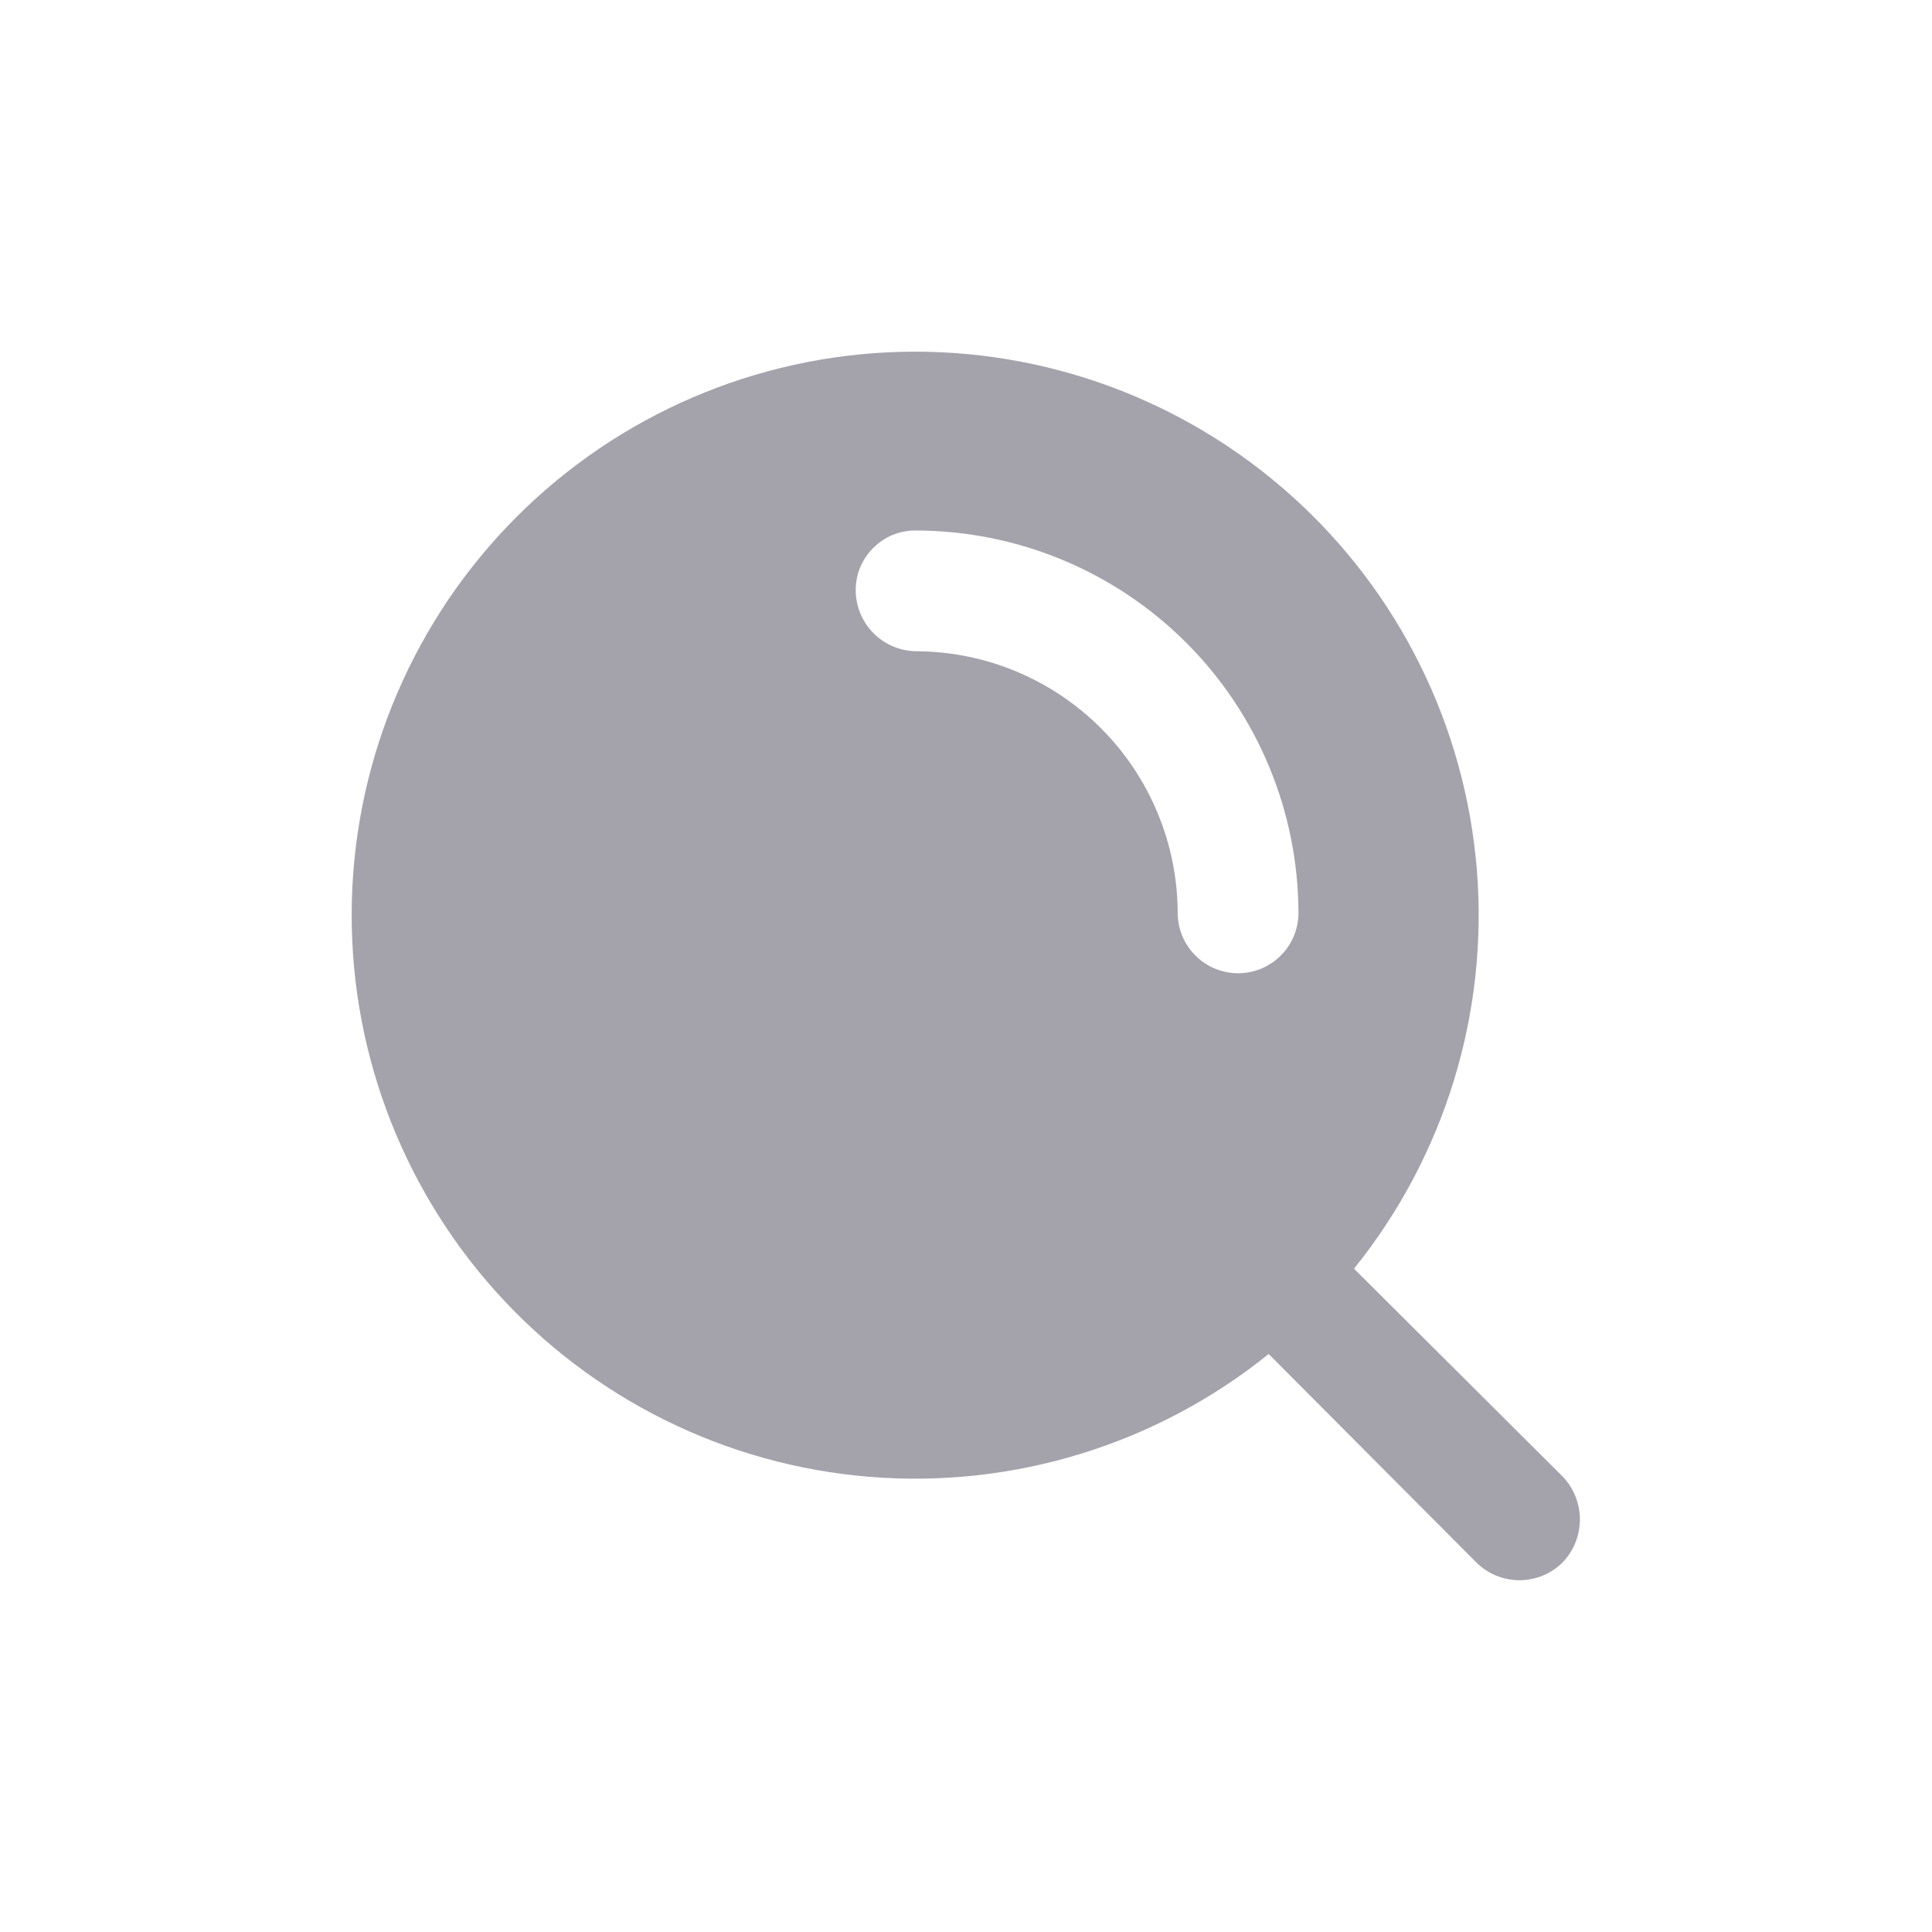 <svg width="24" height="24" viewBox="0 0 24 24" fill="none" xmlns="http://www.w3.org/2000/svg">
<path d="M19.41 18.34L16.82 15.76C17.944 14.365 18.49 12.592 18.346 10.806C18.202 9.02 17.379 7.358 16.046 6.161C14.713 4.964 12.972 4.323 11.181 4.371C9.39 4.419 7.686 5.152 6.419 6.419C5.152 7.686 4.419 9.39 4.371 11.181C4.323 12.972 4.964 14.713 6.161 16.046C7.358 17.379 9.02 18.202 10.806 18.346C12.592 18.49 14.365 17.944 15.76 16.82L18.34 19.41C18.482 19.551 18.675 19.63 18.875 19.63C19.075 19.63 19.268 19.551 19.41 19.41C19.549 19.266 19.626 19.075 19.626 18.875C19.626 18.675 19.549 18.484 19.41 18.34ZM14.63 11.34C14.627 10.479 14.284 9.654 13.675 9.045C13.066 8.436 12.241 8.093 11.38 8.09C11.182 8.087 10.993 8.008 10.852 7.867C10.712 7.727 10.633 7.538 10.63 7.34C10.629 7.241 10.647 7.143 10.684 7.051C10.722 6.96 10.777 6.877 10.847 6.807C10.917 6.737 11 6.682 11.091 6.644C11.183 6.607 11.281 6.589 11.38 6.59C12.639 6.593 13.846 7.094 14.736 7.984C15.626 8.874 16.127 10.081 16.13 11.34C16.13 11.539 16.051 11.73 15.91 11.87C15.77 12.011 15.579 12.09 15.38 12.09C15.181 12.09 14.99 12.011 14.85 11.87C14.709 11.73 14.63 11.539 14.63 11.34Z" fill="#A4A3AC"/>
</svg>
